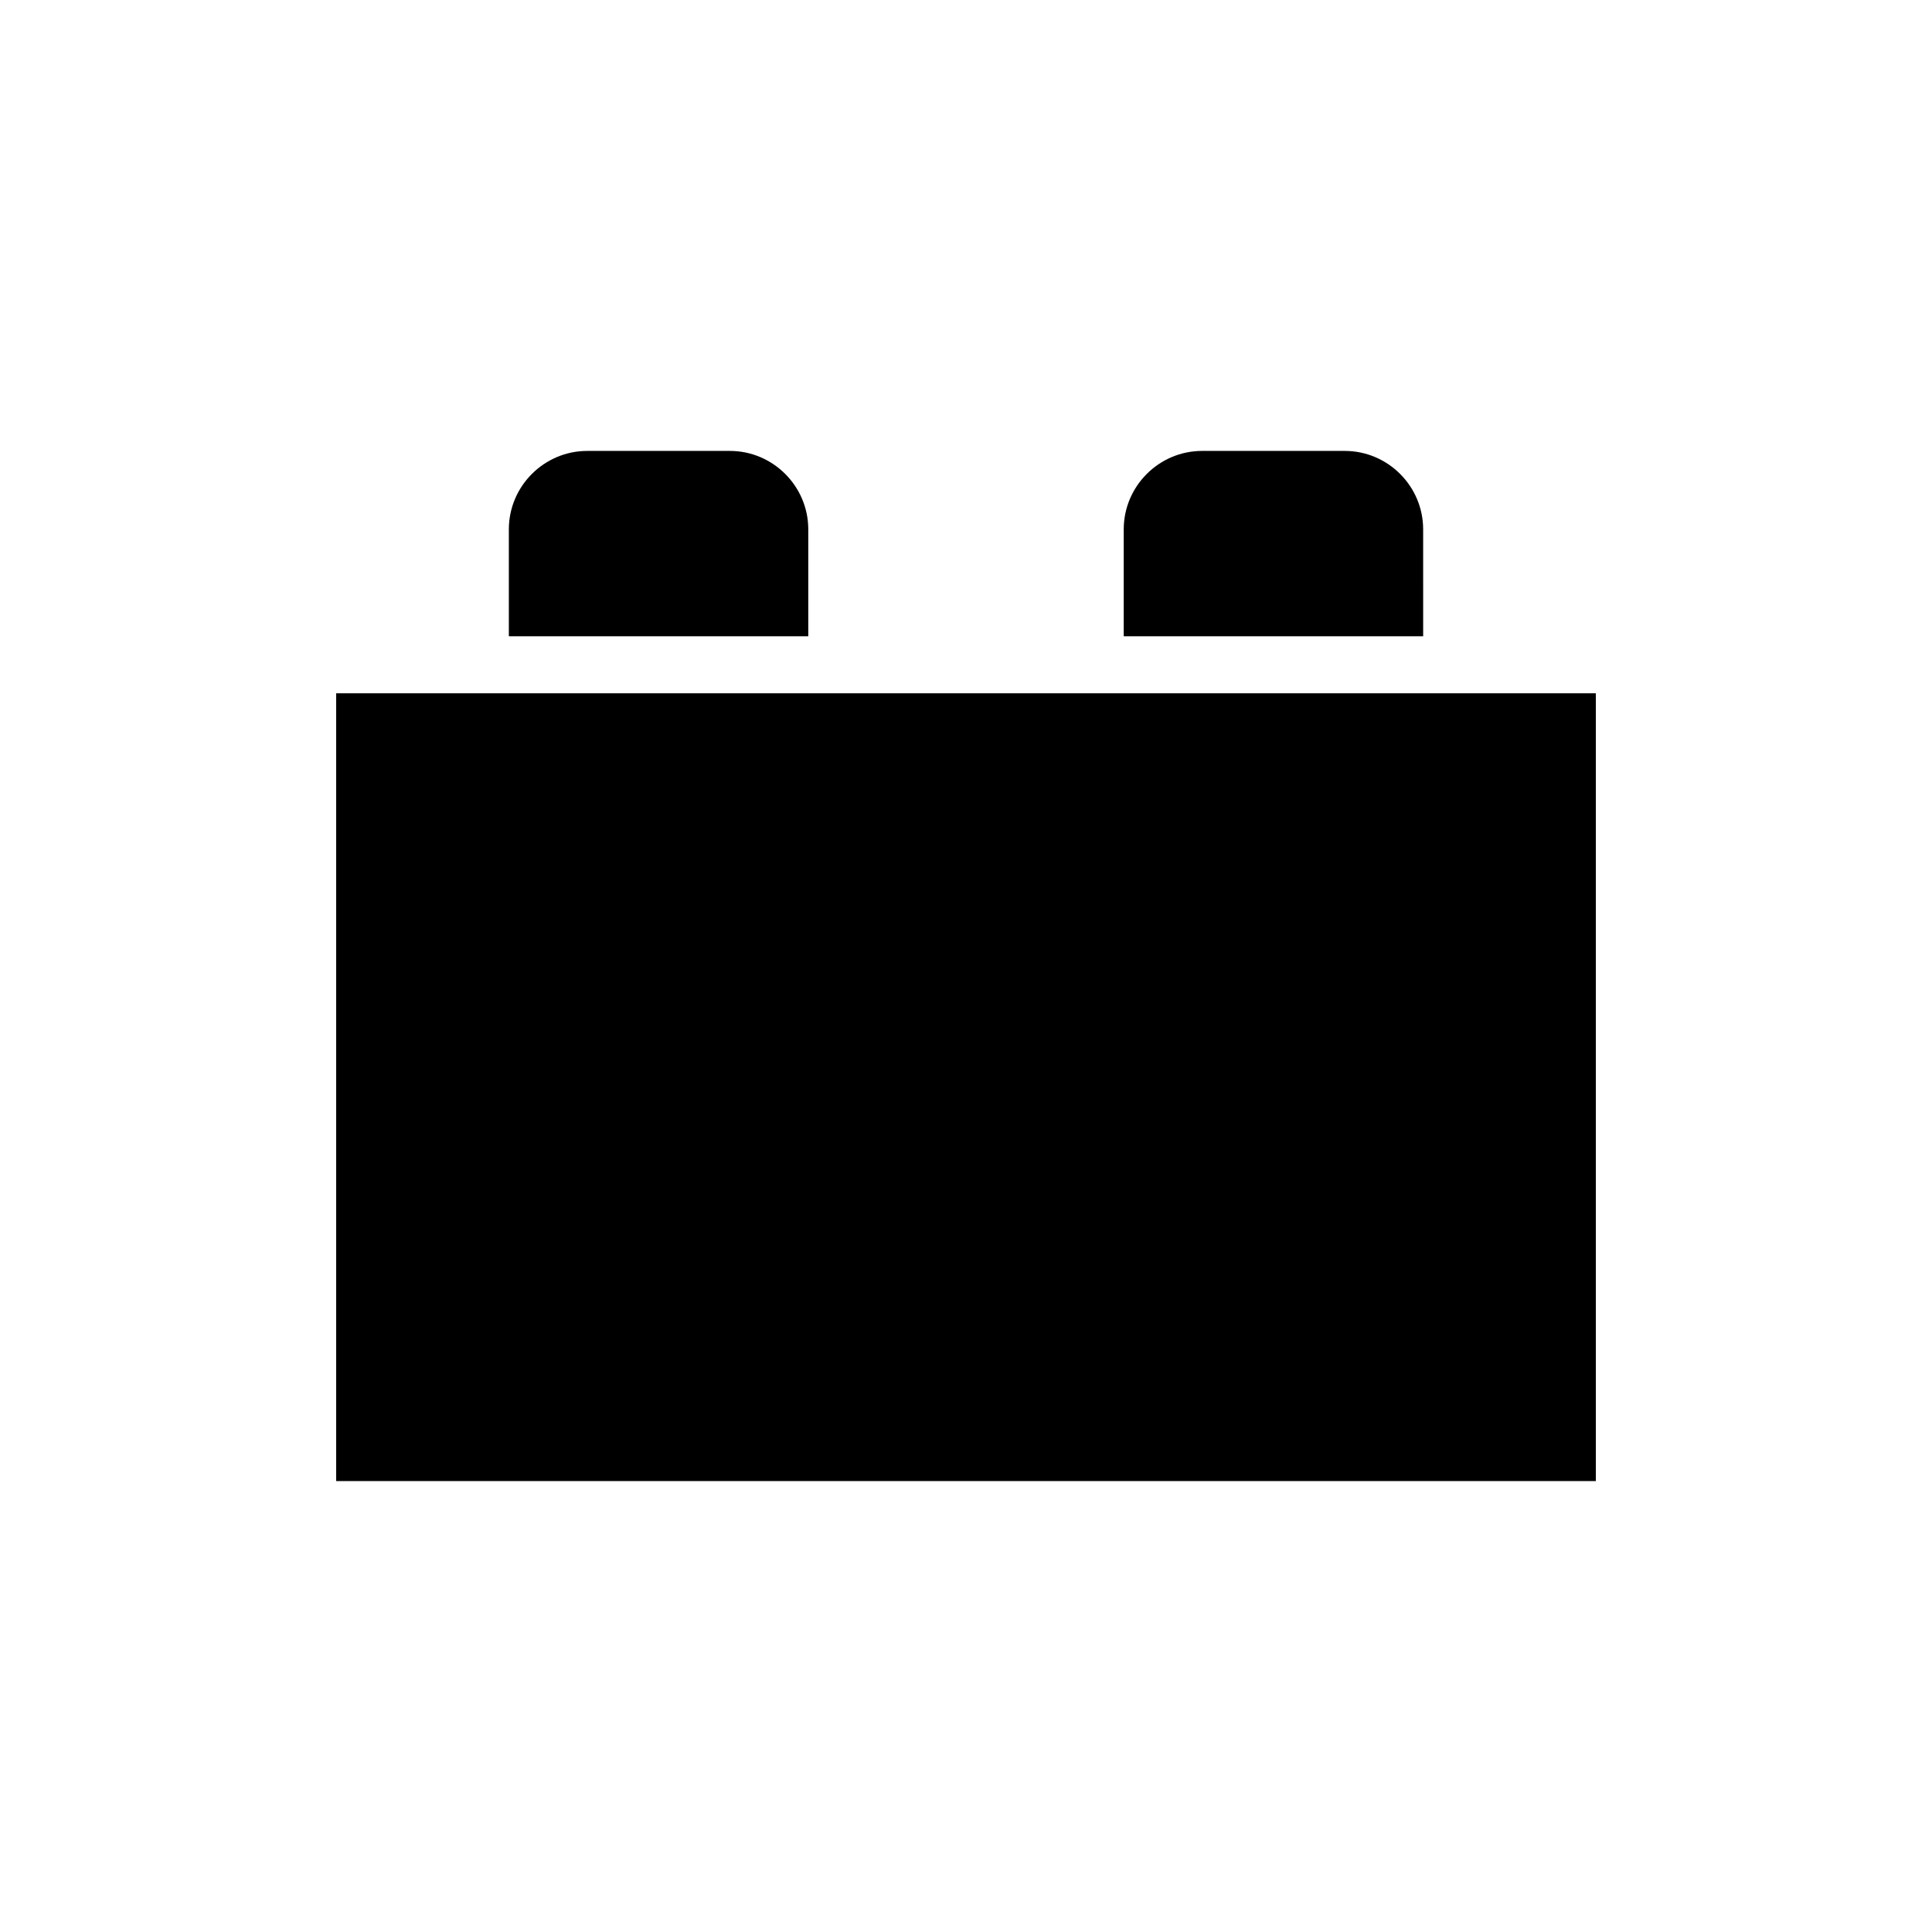 <?xml version="1.0" encoding="UTF-8"?>
<!-- The Best Svg Icon site in the world: iconSvg.co, Visit us! https://iconsvg.co -->
<svg fill="#000000" width="800px" height="800px" version="1.1" viewBox="144 144 512 512" xmlns="http://www.w3.org/2000/svg">
 <g fill-rule="evenodd">
  <path d="m521.15 327.73h-288.06v208.77h333.82v-208.77z"/>
  <path d="m521.15 284.28c0-11.43-9.344-20.781-20.773-20.781h-37.797c-11.438 0-20.781 9.352-20.781 20.781v28.34h79.352z"/>
  <path d="m358.2 284.28c0-11.43-9.344-20.781-20.777-20.781h-37.797c-11.43 0-20.777 9.352-20.777 20.781v28.34h79.352z"/>
 </g>
</svg>